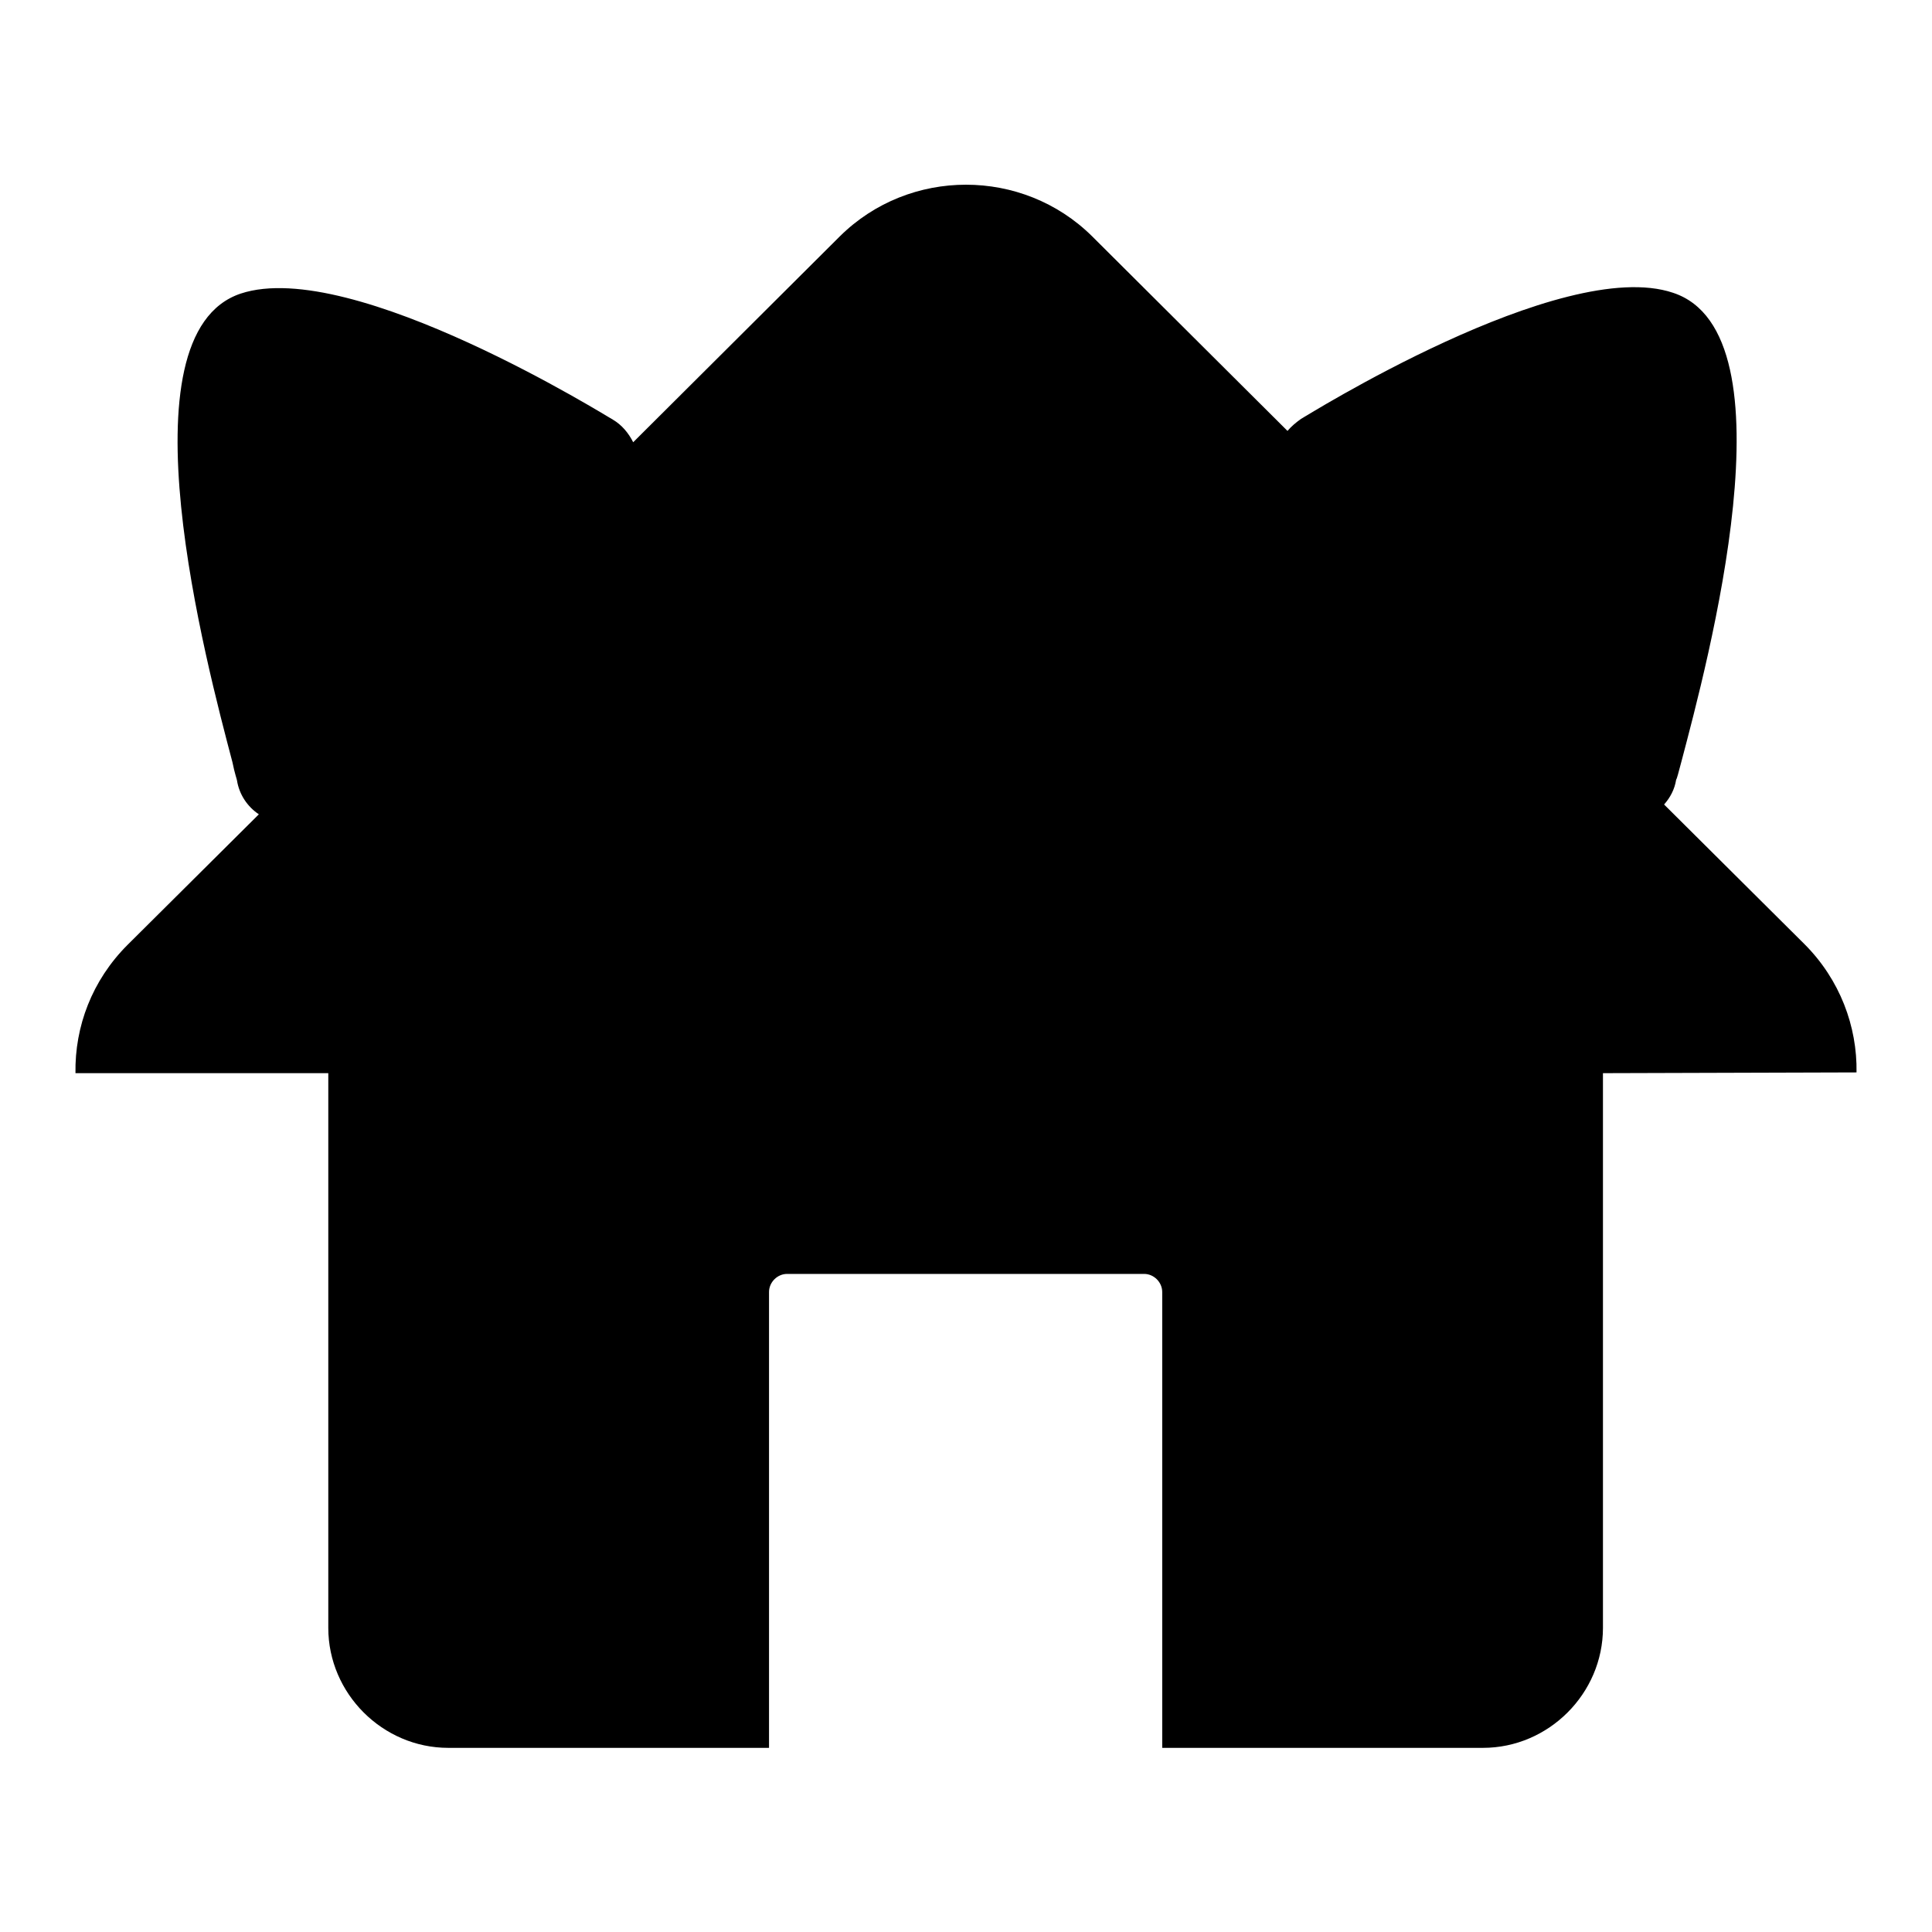 <?xml version="1.0" encoding="utf-8"?>
<!-- Svg Vector Icons : http://www.onlinewebfonts.com/icon -->
<!DOCTYPE svg PUBLIC "-//W3C//DTD SVG 1.1//EN" "http://www.w3.org/Graphics/SVG/1.1/DTD/svg11.dtd">
<svg version="1.1" xmlns="http://www.w3.org/2000/svg" xmlns:xlink="http://www.w3.org/1999/xlink" x="0px" y="0px" viewBox="0 0 256 256" enable-background="new 0 0 256 256" xml:space="preserve">
<g><g><path fill="#000000" d="M212.4,142.2v73.5c0,8.7-7.2,15.9-15.9,15.9H154v-60.4c0-1.3-1.1-2.4-2.4-2.4h-47.3c-1.3,0-2.4,1.1-2.4,2.4v60.4H59.4c-8.7,0-15.9-7.2-15.9-15.9v-73.5H10c-0.1-6.2,2.2-12.3,6.9-17l17.4-17.3c-1.5-1-2.6-2.6-2.9-4.5c0-0.1-0.3-0.9-0.6-2.4c-3.4-12.9-15.1-56.7,1.1-62.1c14.8-4.9,49.2,16.7,49.3,16.7c1.2,0.7,2.1,1.8,2.7,3l27.4-27.3c9.2-9.1,24.2-9.1,33.4,0l25.9,25.8c0.5-0.6,1.1-1.1,1.8-1.6c0.1,0,34.5-21.7,49.3-16.7c16.3,5.4,4.5,49.2,1.1,62.1c-0.4,1.5-0.6,2.3-0.7,2.4l0,0c-0.2,1.3-0.8,2.4-1.6,3.3l18.6,18.5c4.7,4.7,7,10.9,6.9,17L212.4,142.2L212.4,142.2L212.4,142.2z"/><path fill="#000000" d="M44,98.2l30.9-30.7c-0.3-0.1-0.5-0.3-0.7-0.4c-0.1,0-29.4-18.3-38-15.5c-4.2,1.4,5,35.8,7.7,45.9L44,98.2z"/><path fill="#000000" d="M180.1,66.6L210,96.3c3-11.3,11.4-43.3,7.4-44.7C209.6,49,184.8,63.7,180.1,66.6L180.1,66.6L180.1,66.6z"/><path fill="#000000" d="M67.3,136.3c-2.4,2-5.9,1.6-7.9-0.8c-2-2.4-1.6-5.9,0.8-7.9L84,108.4c2.1-1.7,5.2-1.6,7.2,0.1l23.7,19.2c2.4,2,2.8,5.5,0.8,7.9c-2,2.4-5.5,2.8-7.9,0.8l-20.2-16.4L67.3,136.3L67.3,136.3z"/><path fill="#000000" d="M148.1,136.3c-2.4,2-5.9,1.6-7.9-0.8c-2-2.4-1.6-5.9,0.8-7.9l23.8-19.3c2.1-1.7,5.2-1.6,7.2,0.1l23.7,19.2c2.4,2,2.8,5.5,0.8,7.9c-2,2.4-5.5,2.8-7.9,0.8l-20.3-16.4L148.1,136.3z"/></g></g>
</svg>